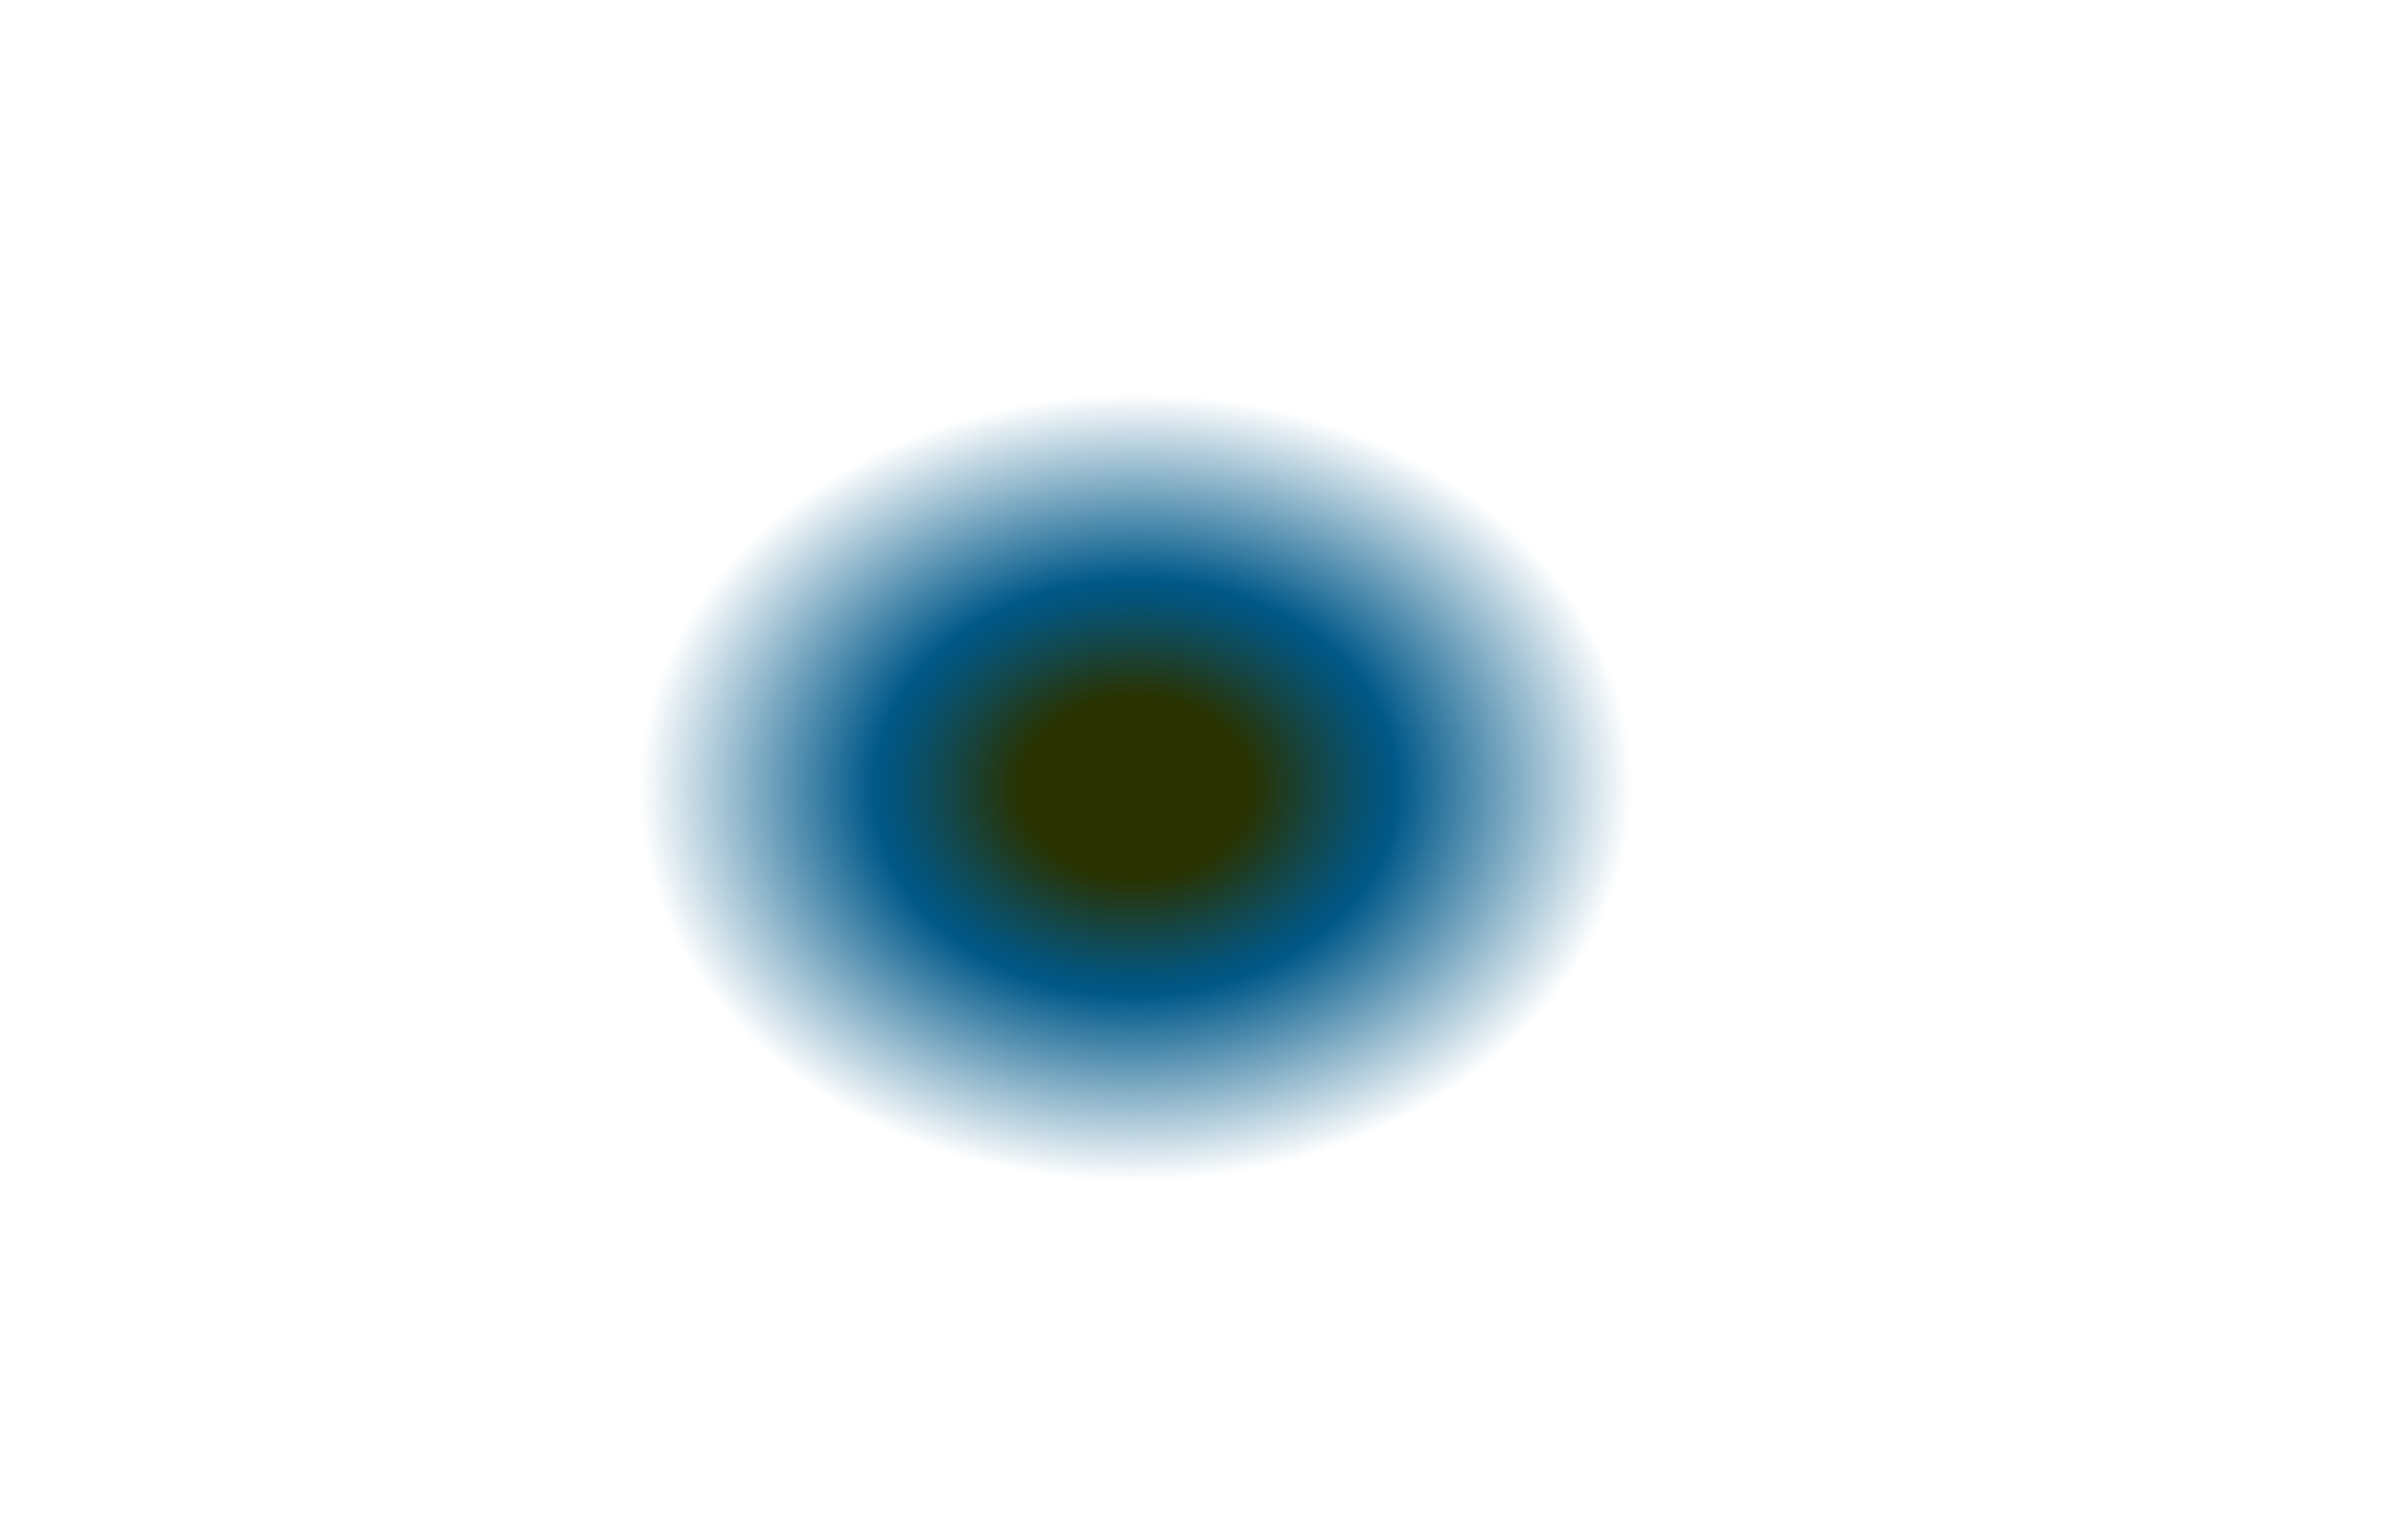 <?xml version="1.0" encoding="utf-8"?>
<!-- Generator: Adobe Illustrator 26.0.2, SVG Export Plug-In . SVG Version: 6.00 Build 0)  -->
<svg version="1.1" id="Calque_1" xmlns="http://www.w3.org/2000/svg" xmlns:xlink="http://www.w3.org/1999/xlink" x="0px" y="0px"
	 viewBox="0 0 937.2 602.3" style="enable-background:new 0 0 937.2 602.3;" xml:space="preserve">
<style type="text/css">
	.st0{fill:url(#SVGID_1_);}
</style>
<radialGradient id="SVGID_1_" cx="444.109" cy="308.203" r="212.655" gradientTransform="matrix(1 -1.188187e-02 9.438996e-03 0.794 -2.878 68.66)" gradientUnits="userSpaceOnUse">
	<stop  offset="0.211" style="stop-color:#293200"/>
	<stop  offset="0.338" style="stop-color:#144647"/>
	<stop  offset="0.433" style="stop-color:#055377"/>
	<stop  offset="0.481" style="stop-color:#005889"/>
	<stop  offset="0.913" style="stop-color:#005889;stop-opacity:0"/>
</radialGradient>
<ellipse class="st0" cx="444.1" cy="308.2" rx="268.4" ry="168.8"/>
</svg>
